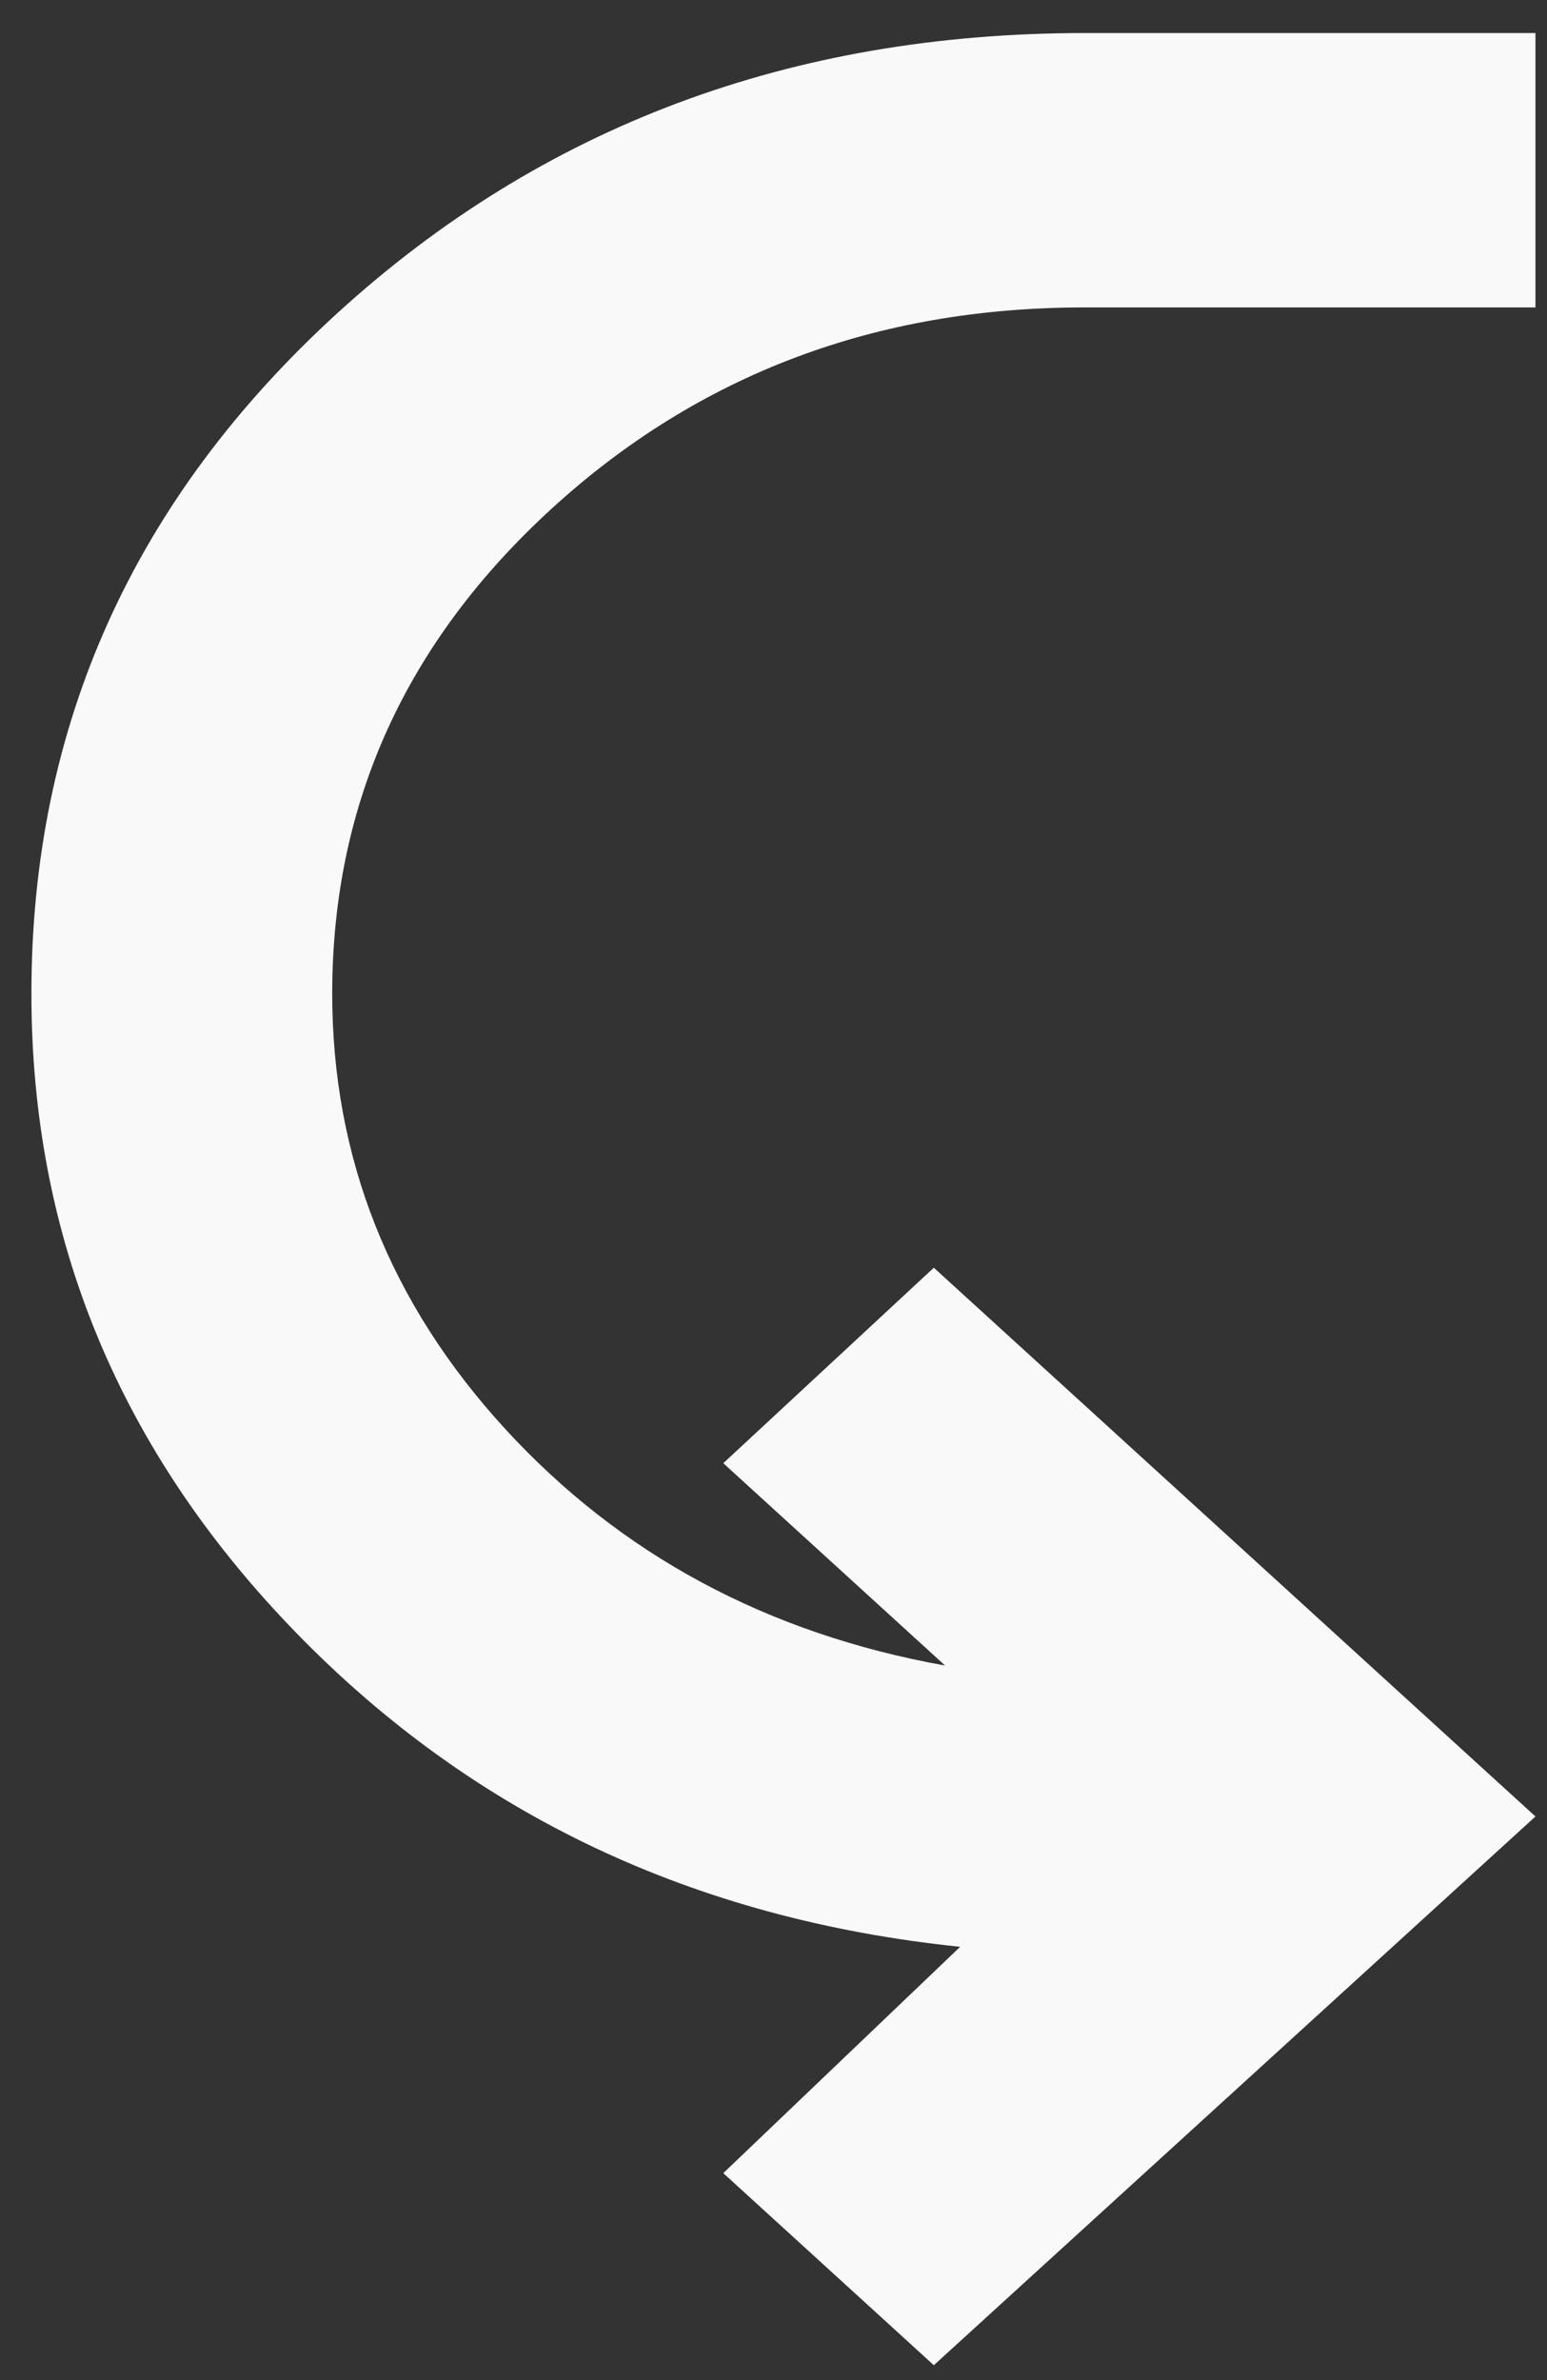 <svg width="39" height="60" viewBox="0 0 39 60" fill="none" xmlns="http://www.w3.org/2000/svg">
<rect x="0" y="0" width="39" height="60" fill="#333333" stroke="none"/>
<path d="M23.542 59.625L18.234 54.783L24.206 49.077C17.507 48.385 11.929 45.749 7.473 41.168C3.016 36.587 0.789 31.211 0.792 25.042C0.792 18.298 3.368 12.578 8.519 7.881C13.671 3.185 19.942 0.836 27.334 0.833H38.709V7.75H27.334C22.088 7.75 17.618 9.436 13.922 12.809C10.227 16.183 8.378 20.26 8.375 25.042C8.375 29.192 9.829 32.852 12.736 36.022C15.643 39.192 19.34 41.181 23.826 41.987L18.234 36.886L23.542 31.958L38.709 45.792L23.542 59.625Z" fill="#F9F9F9"/>
</svg>
